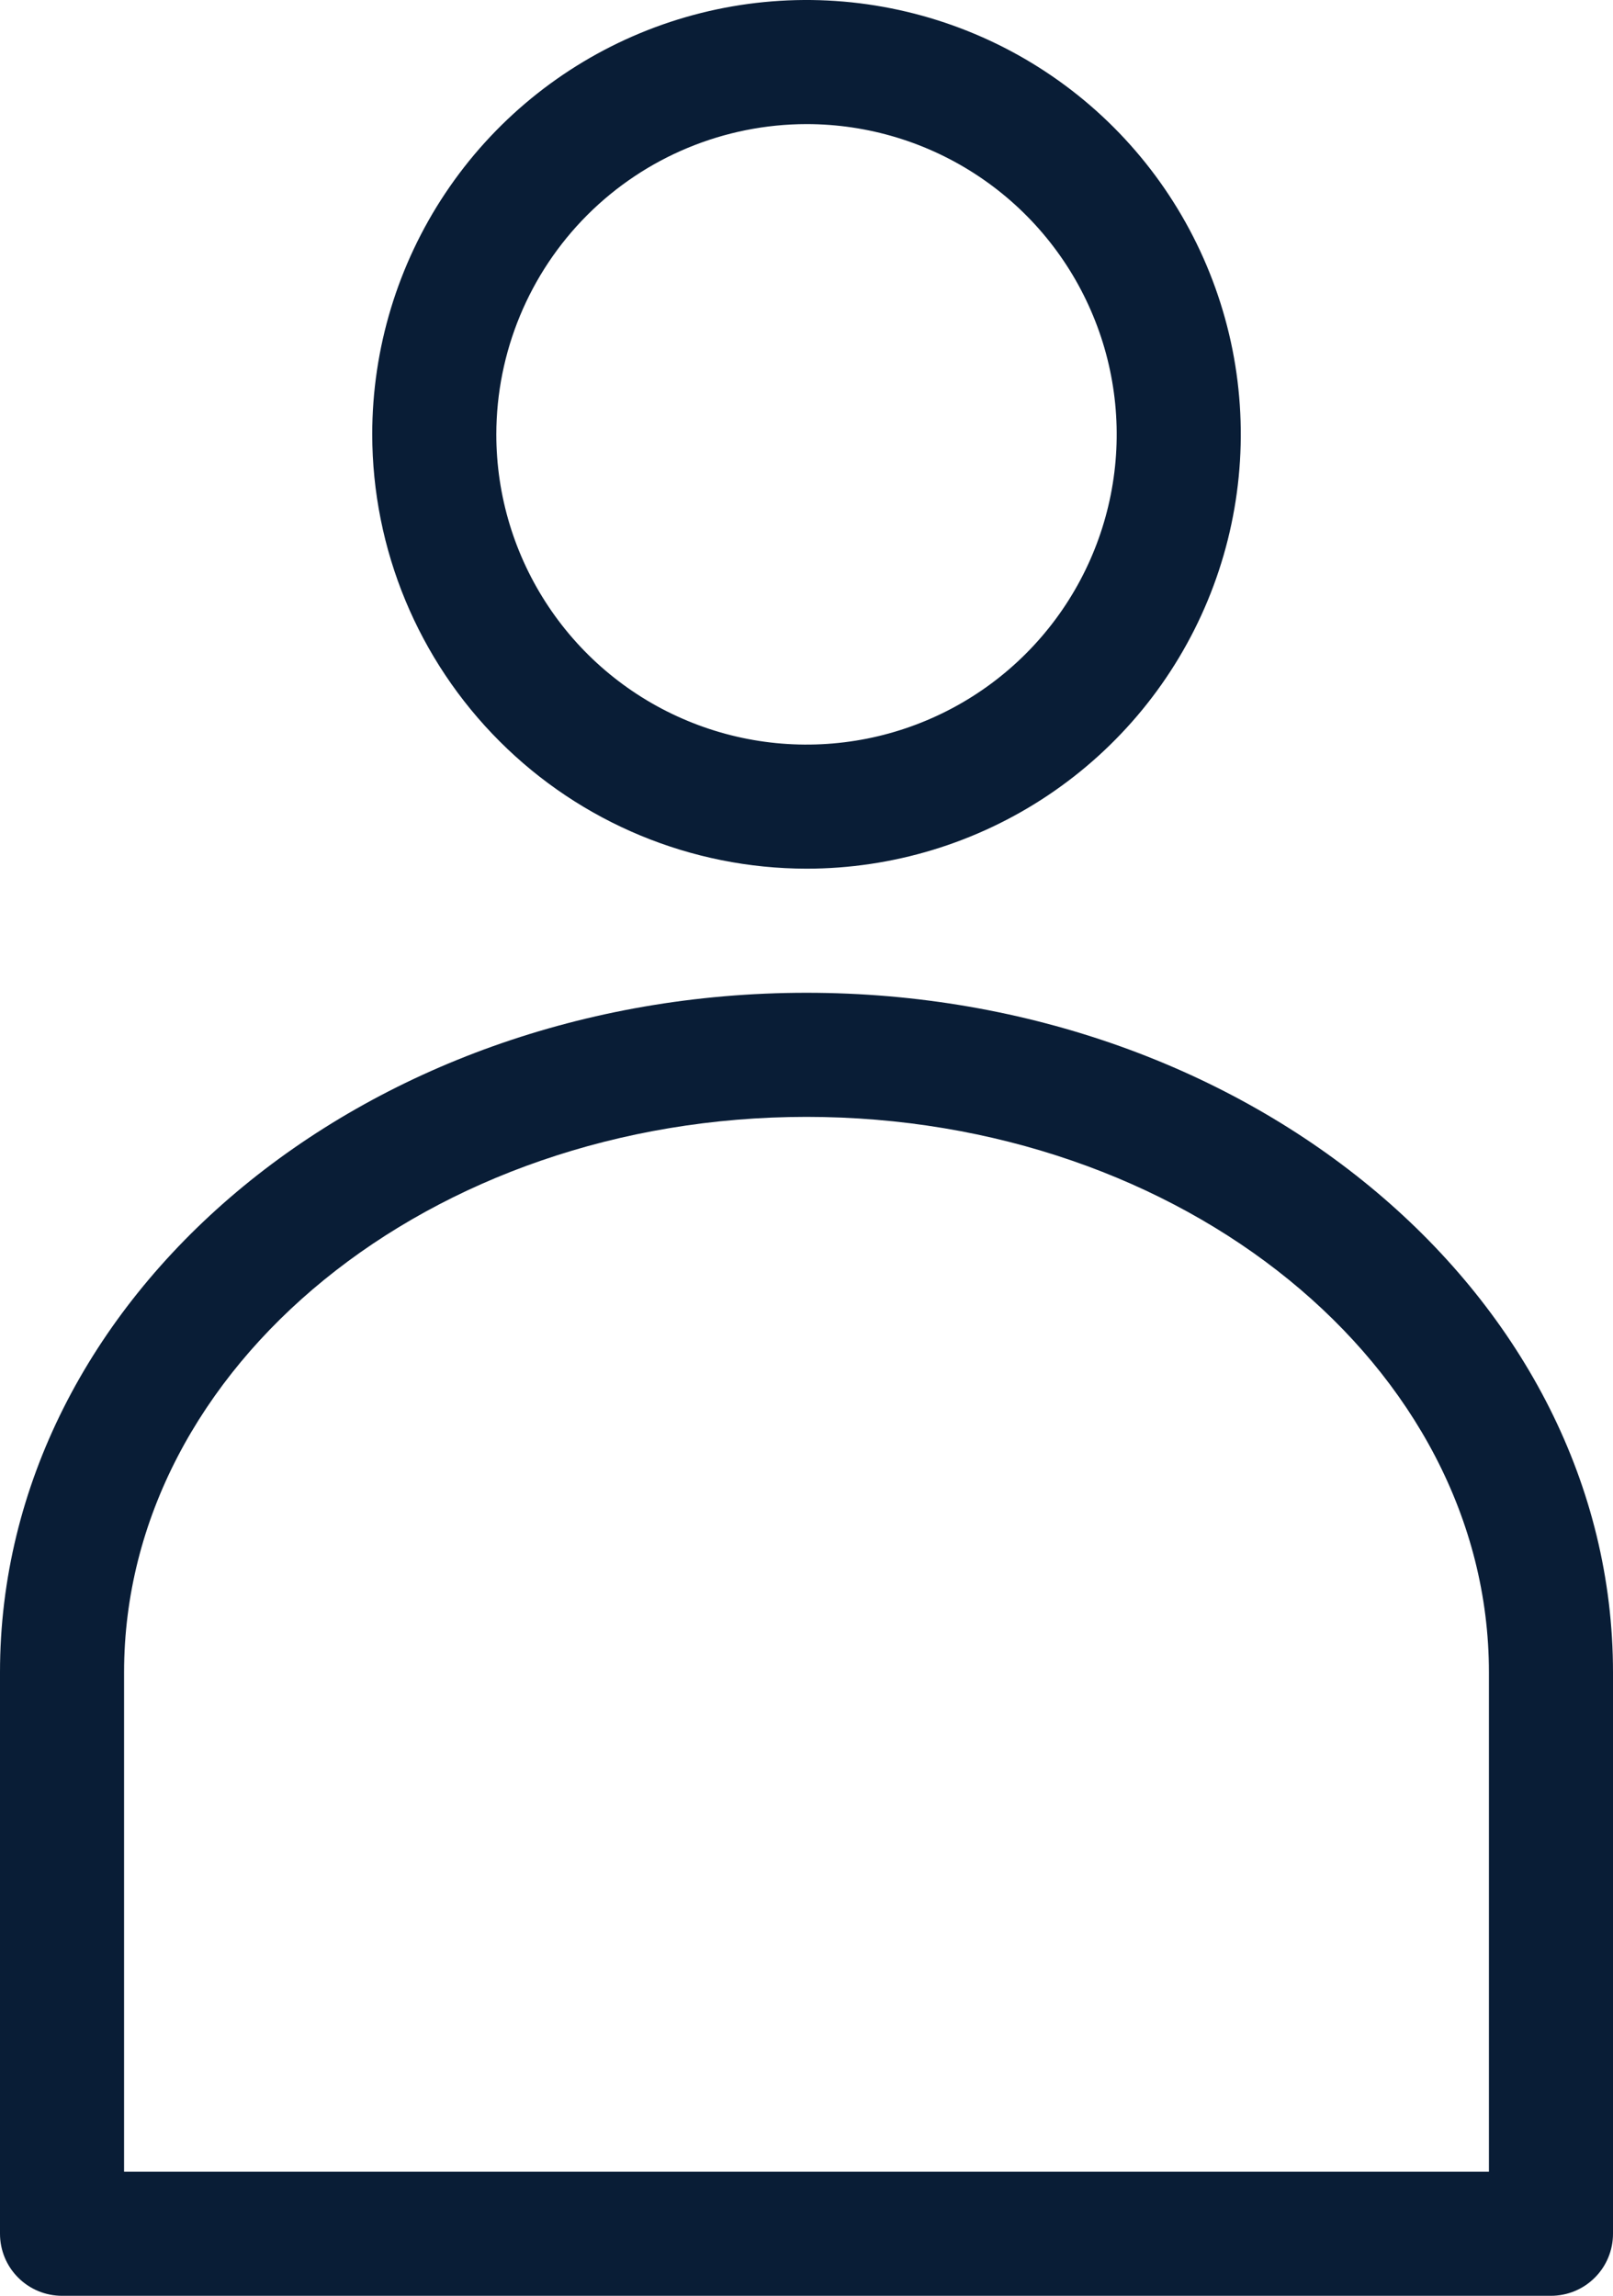 <?xml version="1.0" encoding="UTF-8"?> <svg xmlns="http://www.w3.org/2000/svg" width="26" height="37" viewBox="0 0 26 37" fill="none"><path d="M13 14C14.384 14 15.738 13.589 16.889 12.82C18.04 12.051 18.937 10.958 19.467 9.679C19.997 8.4 20.136 6.992 19.866 5.634C19.595 4.277 18.929 3.029 17.95 2.05C16.971 1.071 15.723 0.405 14.366 0.135C13.008 -0.136 11.6 0.003 10.321 0.533C9.042 1.063 7.949 1.96 7.18 3.111C6.411 4.262 6 5.616 6 7C6.002 8.856 6.74 10.635 8.053 11.947C9.365 13.26 11.144 13.998 13 14ZM13 2C13.989 2 14.956 2.293 15.778 2.843C16.6 3.392 17.241 4.173 17.619 5.087C17.998 6 18.097 7.006 17.904 7.975C17.711 8.945 17.235 9.836 16.535 10.536C15.836 11.235 14.945 11.711 13.976 11.904C13.005 12.097 12 11.998 11.087 11.619C10.173 11.241 9.392 10.6 8.843 9.778C8.293 8.956 8 7.989 8 7C8.002 5.674 8.529 4.404 9.466 3.466C10.403 2.529 11.674 2.002 13 2ZM13 16C5.832 16 0 20.913 0 26.952V36C0 36.265 0.105 36.52 0.293 36.707C0.48 36.895 0.735 37 1 37H25C25.265 37 25.52 36.895 25.707 36.707C25.895 36.52 26 36.265 26 36V26.952C26 20.913 20.168 16 13 16ZM24 35H2V26.952C2 22.016 6.935 18 13 18C19.065 18 24 22.016 24 26.952V35Z" fill="#091D36"></path></svg> 